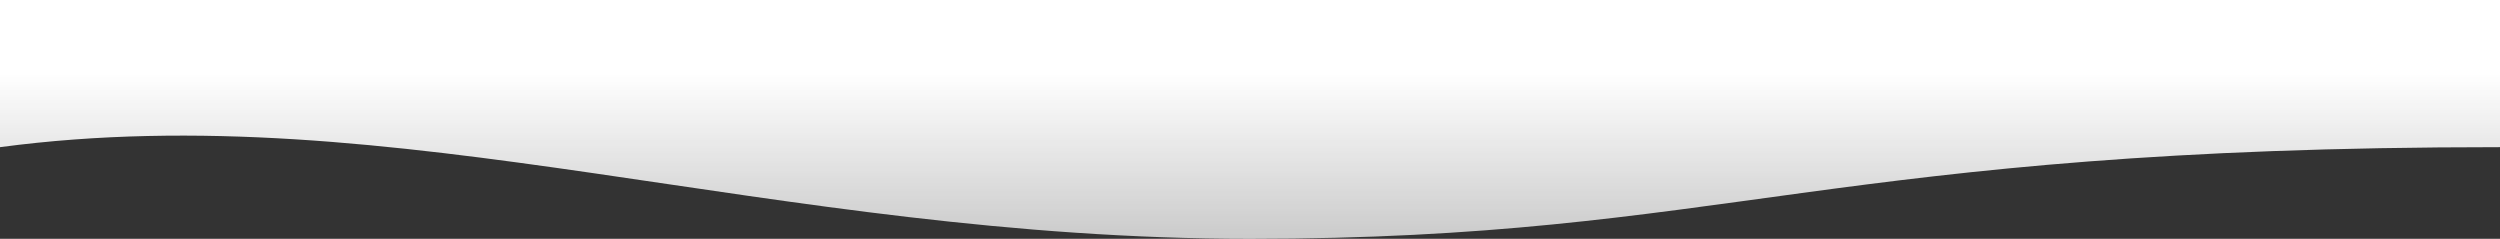 <svg xmlns="http://www.w3.org/2000/svg" xmlns:xlink="http://www.w3.org/1999/xlink" width="1920" height="183.398" viewBox="0 0 1920 183.398">
  <rect x="0" y="0" width="1920" height="183.398" fill="#333333" stroke="none"/>
  <defs>
    <linearGradient id="linear-gradient" x1="0.5" y1="1.788" x2="0.5" y2="0.308" gradientUnits="objectBoundingBox">
      <stop offset="0" stop-color="#fff" stop-opacity="0.451"/>
      <stop offset="1" stop-color="#fff"/>
    </linearGradient>
  </defs>
  <path id="Path_214" data-name="Path 214" d="M1920,20.117H0v113.02c303.414-40.383,593.069,70.379,960,70.379s443.686-70.379,960-70.379Z" transform="translate(0 -20.117)" fill="url(#linear-gradient)"/>
</svg>
